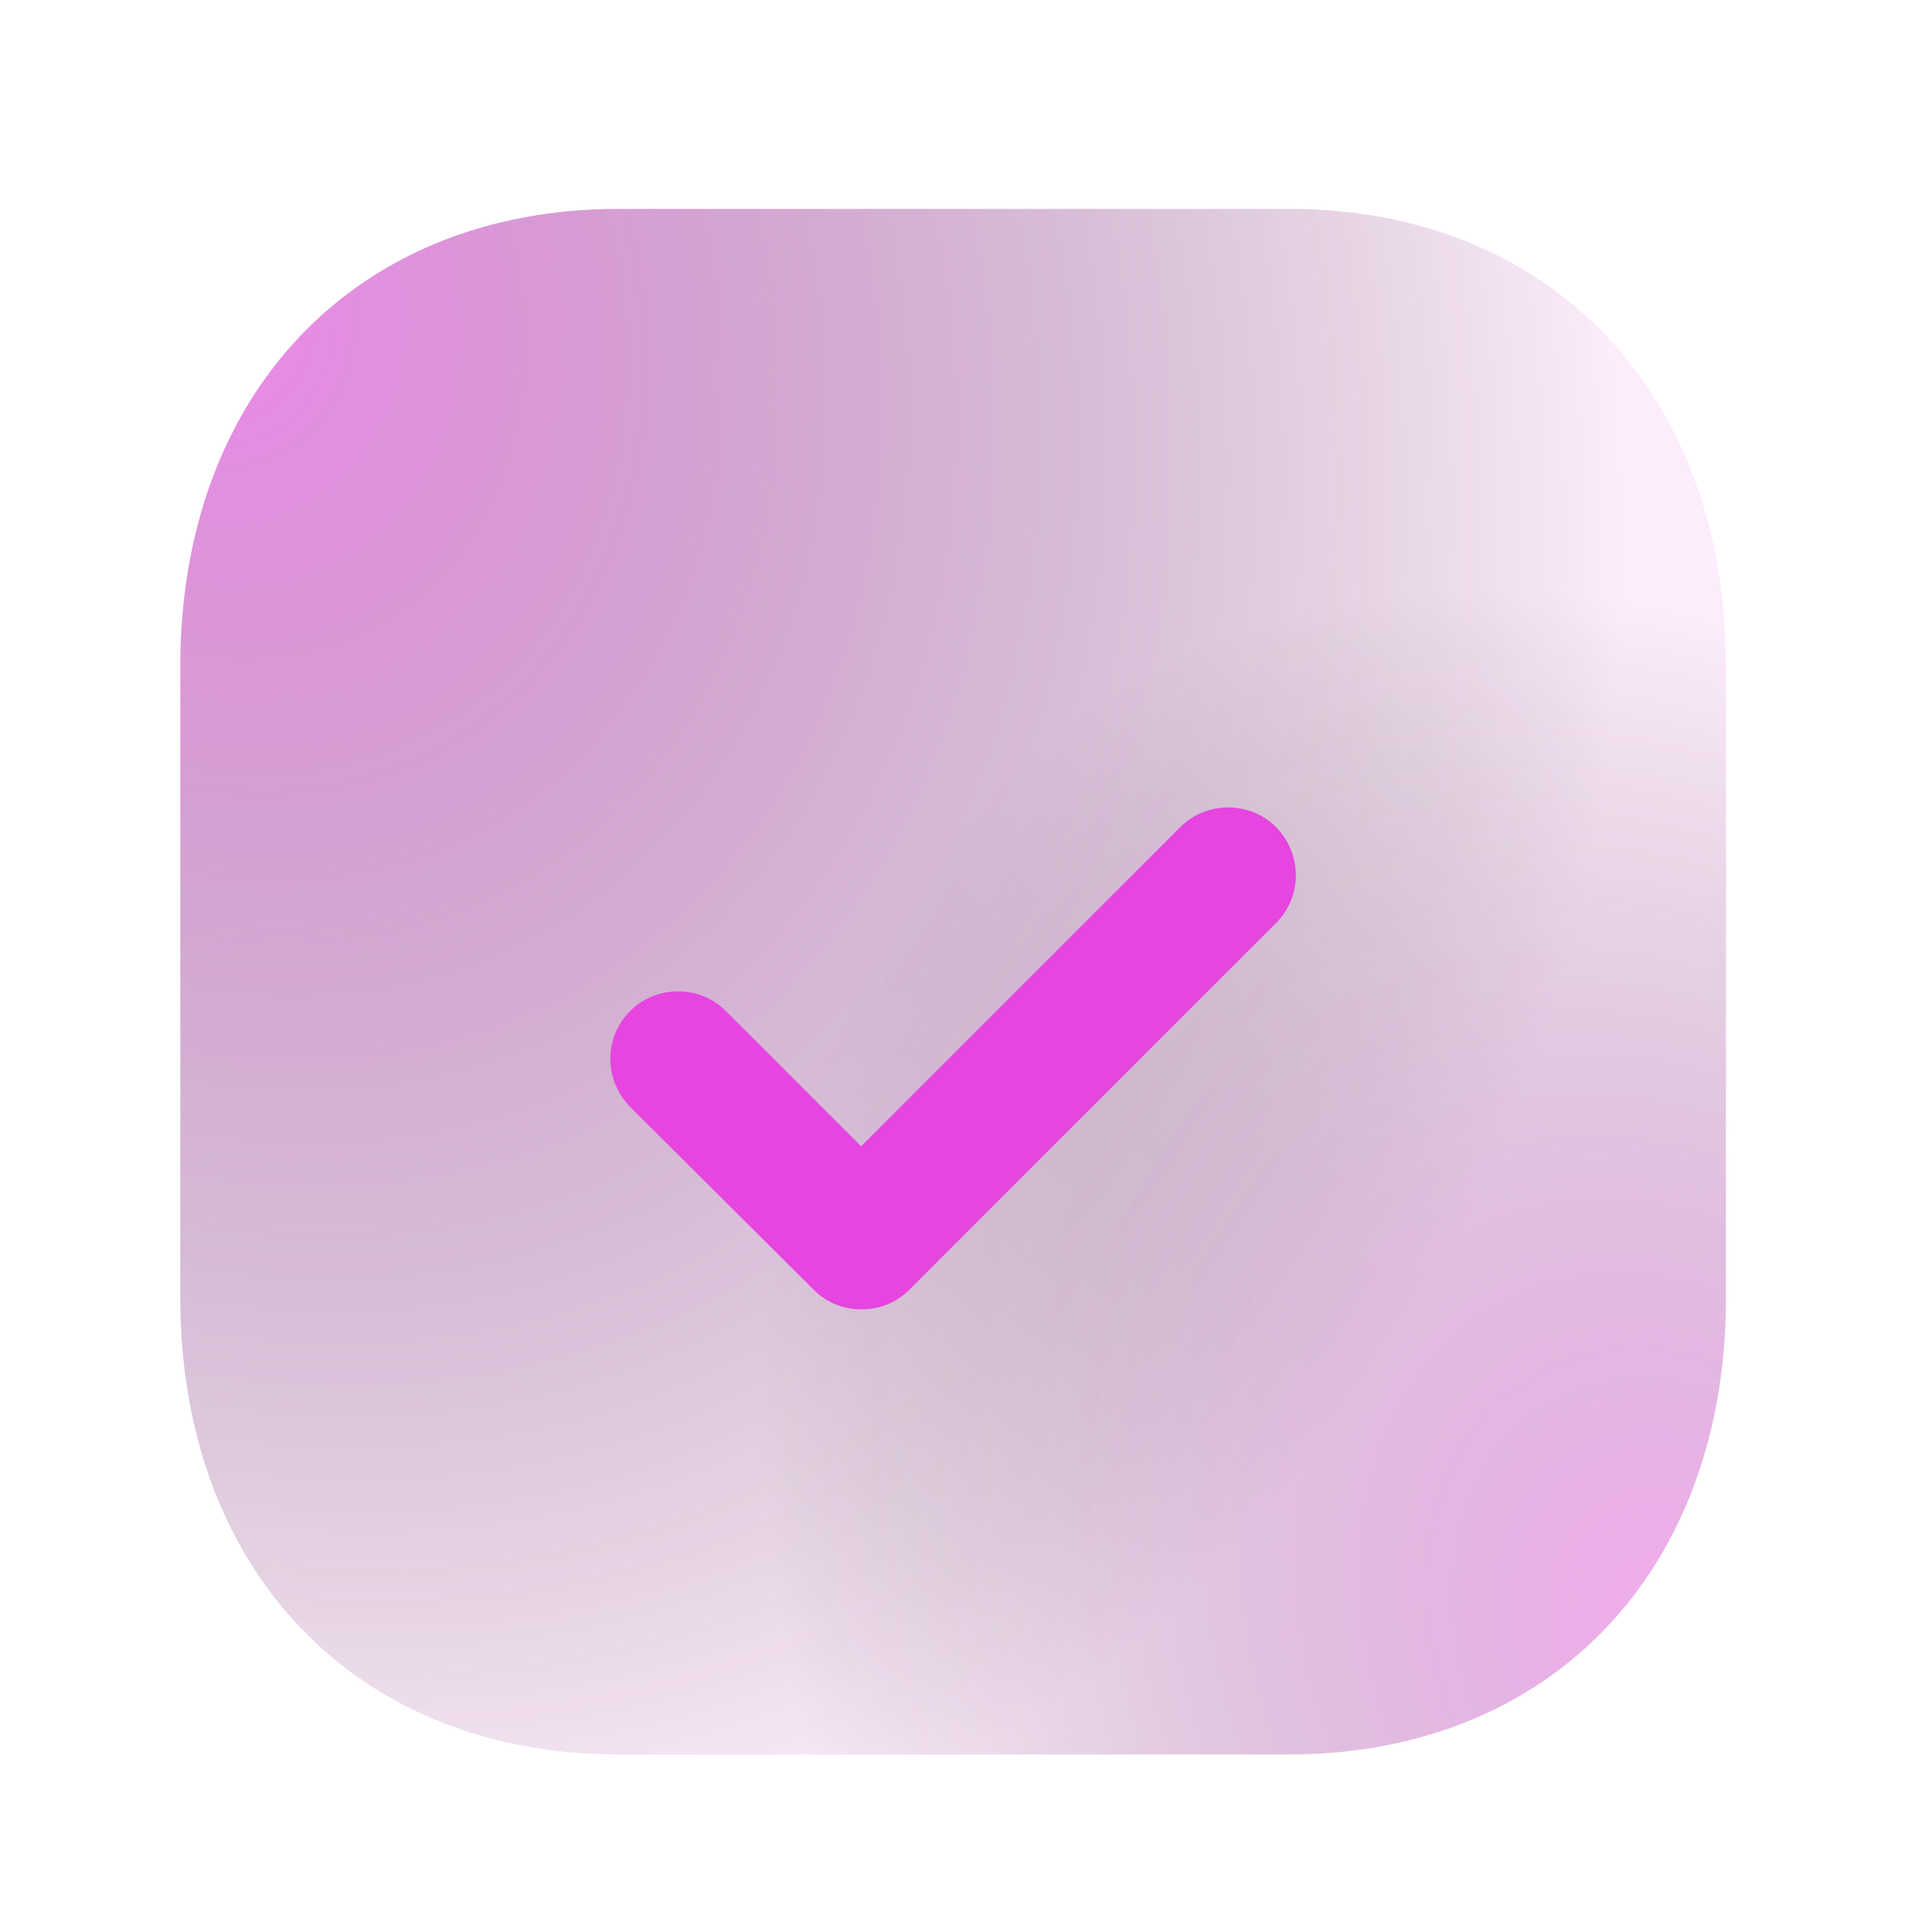 <svg width="25" height="25" viewBox="0 0 25 25" fill="none" xmlns="http://www.w3.org/2000/svg">
<path d="M16.674 2.703H8.004C4.614 2.703 2.333 5.083 2.333 8.623V16.794C2.333 20.323 4.614 22.703 8.004 22.703H16.674C20.064 22.703 22.334 20.323 22.334 16.794V8.623C22.334 5.083 20.064 2.703 16.674 2.703" fill="#E645E0" fill-opacity="0.1"/>
<path d="M16.674 2.703H8.004C4.614 2.703 2.333 5.083 2.333 8.623V16.794C2.333 20.323 4.614 22.703 8.004 22.703H16.674C20.064 22.703 22.334 20.323 22.334 16.794V8.623C22.334 5.083 20.064 2.703 16.674 2.703" fill="url(#paint0_radial_322_10030)" fill-opacity="0.6"/>
<path d="M16.674 2.703H8.004C4.614 2.703 2.333 5.083 2.333 8.623V16.794C2.333 20.323 4.614 22.703 8.004 22.703H16.674C20.064 22.703 22.334 20.323 22.334 16.794V8.623C22.334 5.083 20.064 2.703 16.674 2.703" fill="url(#paint1_radial_322_10030)" fill-opacity="0.4"/>
<g filter="url(#filter0_d_322_10030)">
<path d="M16.513 10.943L11.763 15.693C11.593 15.863 11.373 15.943 11.143 15.943C10.923 15.943 10.703 15.863 10.533 15.693L8.153 13.323C7.813 12.973 7.813 12.423 8.153 12.083C8.493 11.743 9.053 11.743 9.393 12.083L11.143 13.833L15.273 9.703C15.613 9.363 16.173 9.363 16.513 9.703C16.853 10.053 16.853 10.603 16.513 10.943" fill="#E645E0"/>
</g>
<defs>
<filter id="filter0_d_322_10030" x="3.898" y="6.448" width="16.87" height="14.495" filterUnits="userSpaceOnUse" color-interpolation-filters="sRGB">
<feFlood flood-opacity="0" result="BackgroundImageFix"/>
<feColorMatrix in="SourceAlpha" type="matrix" values="0 0 0 0 0 0 0 0 0 0 0 0 0 0 0 0 0 0 127 0" result="hardAlpha"/>
<feOffset dy="1"/>
<feGaussianBlur stdDeviation="2"/>
<feComposite in2="hardAlpha" operator="out"/>
<feColorMatrix type="matrix" values="0 0 0 0 0.675 0 0 0 0 0.2 0 0 0 0 0.657 0 0 0 1 0"/>
<feBlend mode="normal" in2="BackgroundImageFix" result="effect1_dropShadow_322_10030"/>
<feBlend mode="normal" in="SourceGraphic" in2="effect1_dropShadow_322_10030" result="shape"/>
</filter>
<radialGradient id="paint0_radial_322_10030" cx="0" cy="0" r="1" gradientUnits="userSpaceOnUse" gradientTransform="translate(2.538 3.805) rotate(62.601) scale(21.286 17.544)">
<stop stop-color="#E645E0"/>
<stop offset="1" stop-opacity="0"/>
</radialGradient>
<radialGradient id="paint1_radial_322_10030" cx="0" cy="0" r="1" gradientUnits="userSpaceOnUse" gradientTransform="translate(21.944 21.376) rotate(-119.854) scale(14.556 11.104)">
<stop stop-color="#E645E0"/>
<stop offset="1" stop-opacity="0"/>
</radialGradient>
</defs>
</svg>
